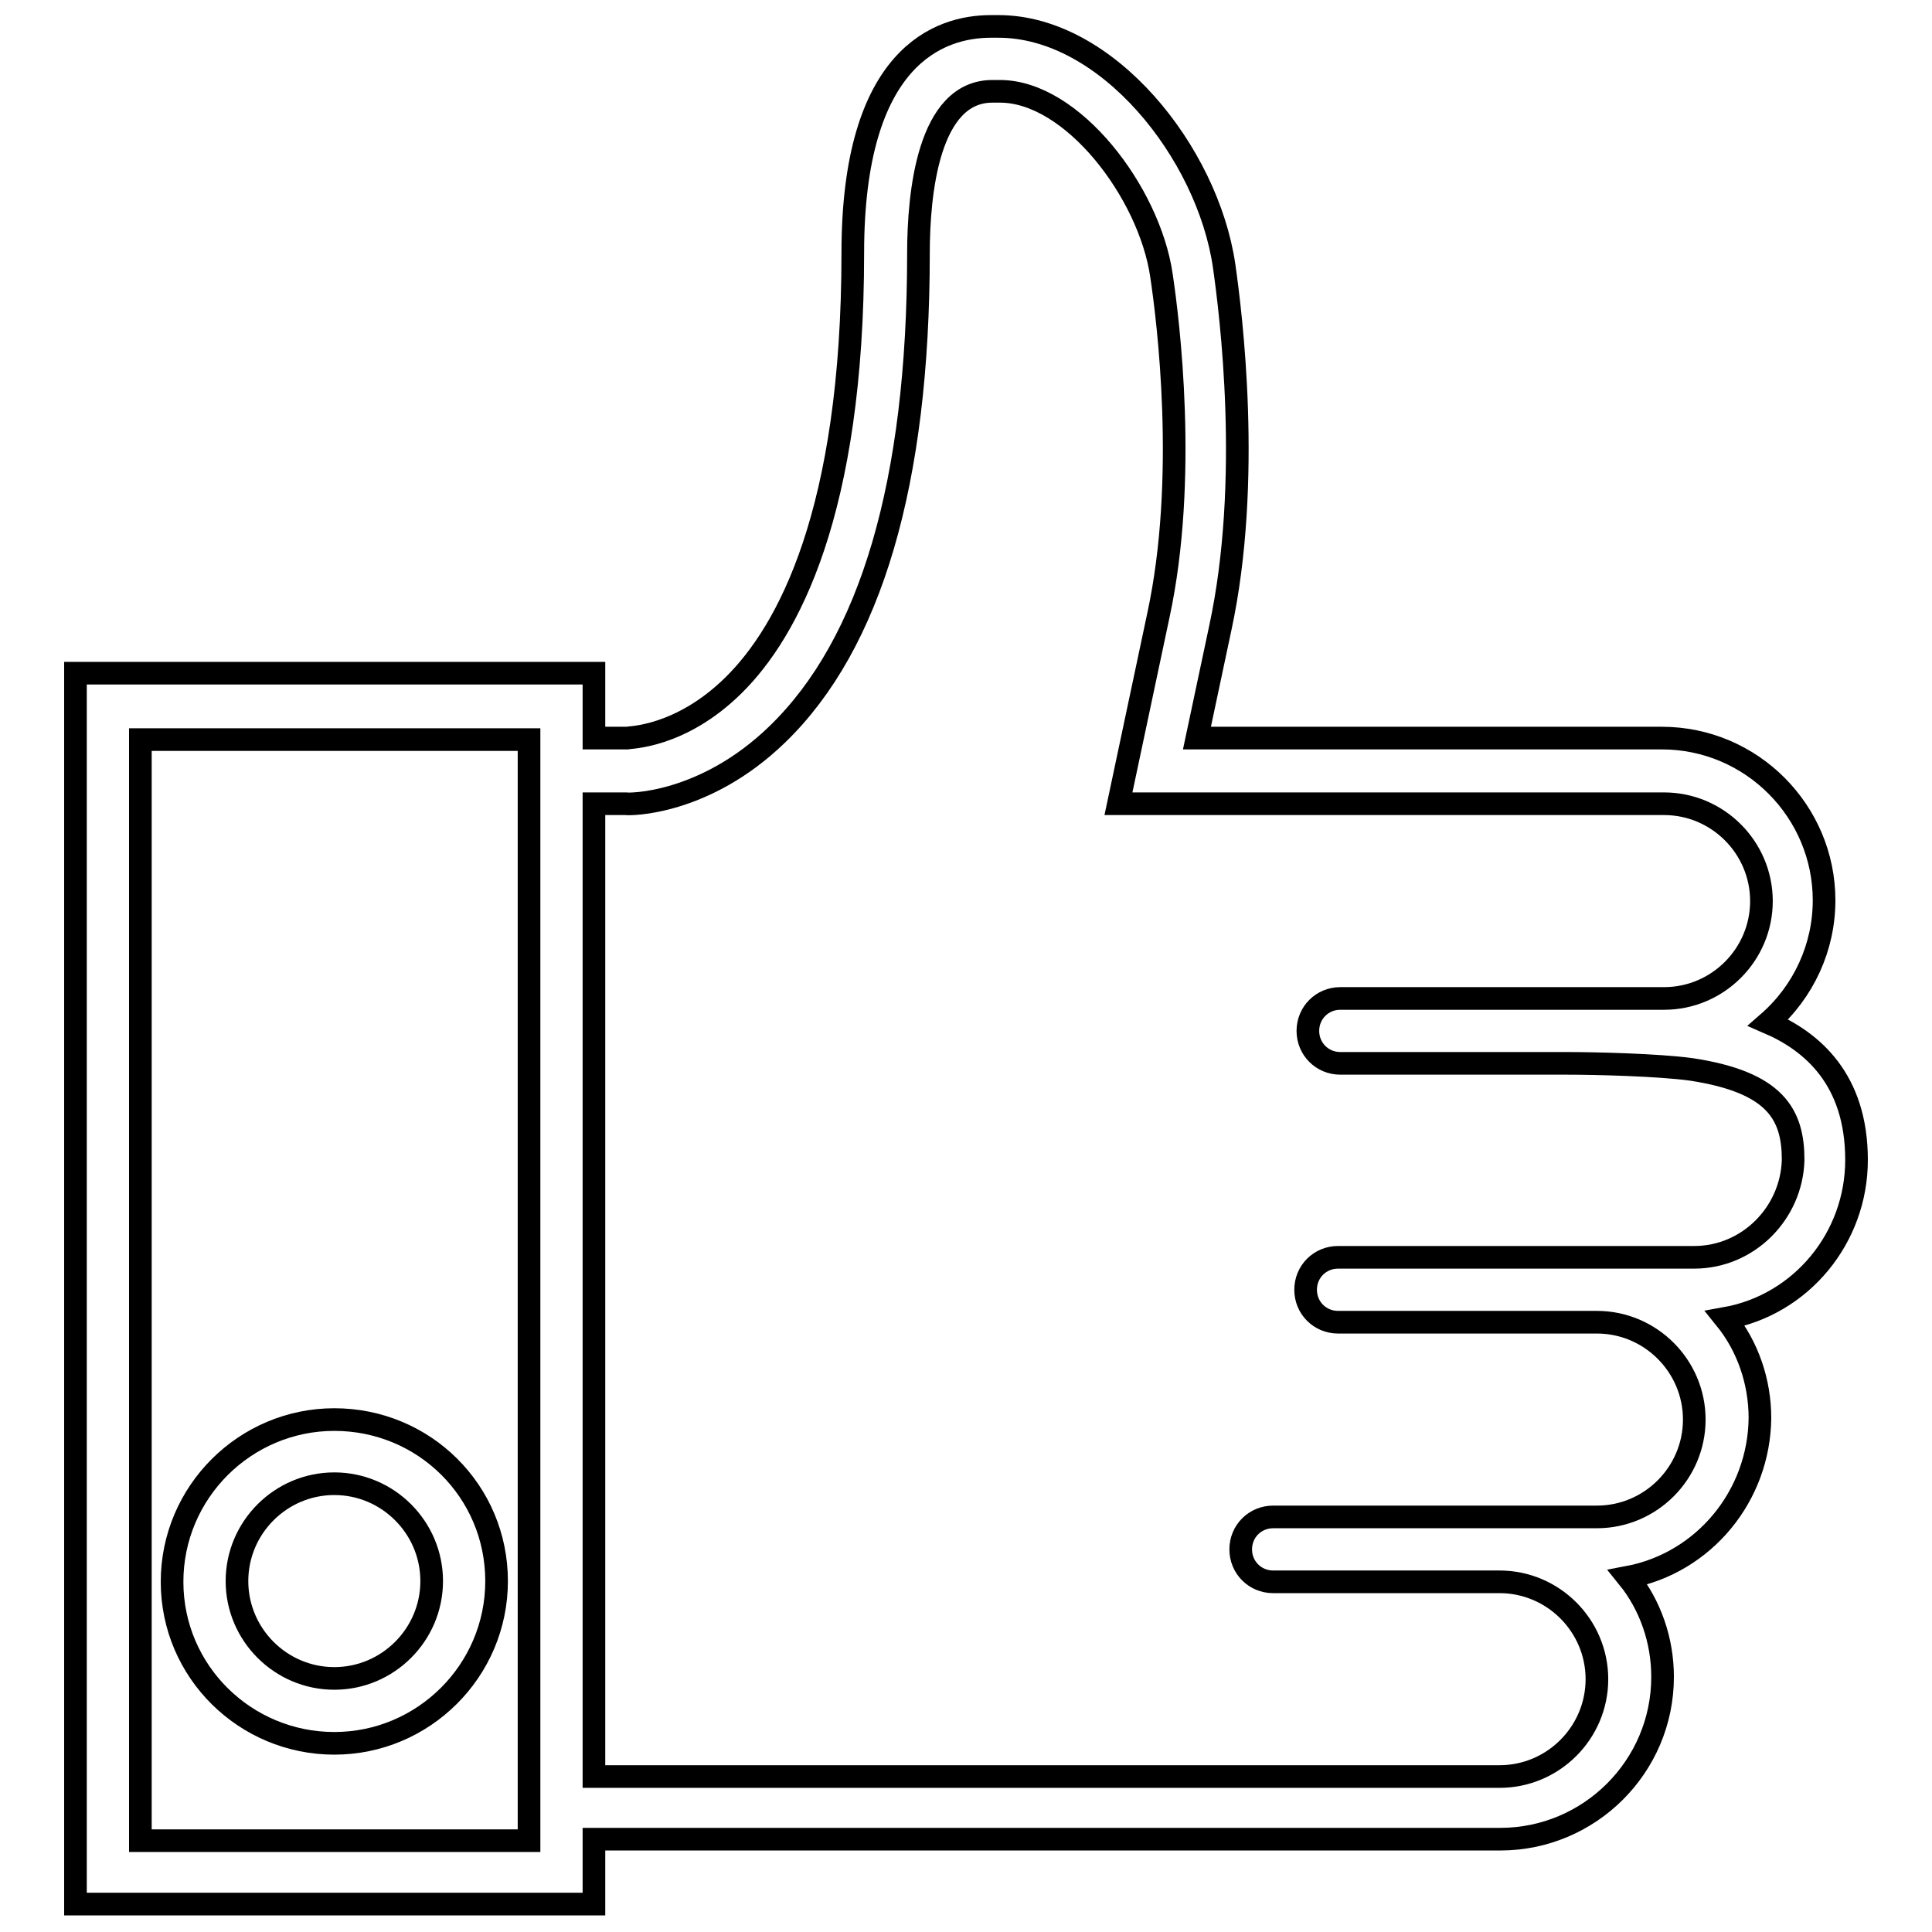 <?xml version="1.0" encoding="utf-8"?>
<!-- Svg Vector Icons : http://www.onlinewebfonts.com/icon -->
<!DOCTYPE svg PUBLIC "-//W3C//DTD SVG 1.1//EN" "http://www.w3.org/Graphics/SVG/1.1/DTD/svg11.dtd">
<svg version="1.1" xmlns="http://www.w3.org/2000/svg" xmlns:xlink="http://www.w3.org/1999/xlink" x="0px" y="0px" viewBox="0 0 256 256" enable-background="new 0 0 256 256" xml:space="preserve">
<g> <path stroke-width="3" fill-opacity="0" stroke="#000000"  d="M44.3,188.1c-11.8,0-21.5,9.6-21.5,21.5S32.5,231,44.3,231c11.8,0,21.5-9.6,21.5-21.5 S56.2,188.1,44.3,188.1z M44.3,222.4c-7.1,0-12.9-5.8-12.9-12.9c0-7.1,5.8-12.9,12.9-12.9c7.1,0,12.9,5.8,12.9,12.9 C57.2,216.6,51.4,222.4,44.3,222.4z"/> <path stroke-width="3" fill-opacity="0" stroke="#000000"  d="M246,153.7c0-10.7-5.9-15.7-11.7-18.2c4.7-4.1,7.4-10,7.4-16.2c0-11.8-9.6-21.5-21.5-21.5h-61.6l3.1-14.6 c4.2-19.5,1.4-41.7,0.5-48c-2.2-15-15.5-31.7-29.9-31.7h-1c-6.8,0-18.3,3.9-18.3,30c0,34.4-8.6,50.2-15.8,57.3 c-7.1,7-13.9,6.9-14.2,7h-4.3v-8.6H10v163.1h68.7v-8.6h120.1c11.8,0,21.5-9.6,21.5-21.5c0-4.8-1.6-9.5-4.6-13.2 c10.1-1.9,17.4-10.8,17.5-21.1c0-4.8-1.6-9.5-4.6-13.2C238.7,172.9,246,164,246,153.7z M18.6,243.9V98h51.5v145.9H18.6z  M224.5,166.6h-47.2c-2.4,0-4.3,1.9-4.3,4.3s1.9,4.3,4.3,4.3h34.3c7.1,0,12.9,5.8,12.9,12.9s-5.8,12.9-12.9,12.9h-42.9 c-2.4,0-4.3,1.9-4.3,4.3c0,2.4,1.9,4.3,4.3,4.3h30c7.1,0,12.9,5.8,12.9,12.9c0,7.1-5.8,12.9-12.9,12.9H78.7V106.5l4.2,0 c0.4,0.1,10.4,0.2,20.1-9.2c12.4-12,18.7-33.4,18.7-63.7c0-8,1.3-21.5,9.8-21.5h1c9.6,0,19.8,13.4,21.4,24.4c0.9,6,3.5,26.9-0.4,45 l-5.3,25h72.3c7.1,0,12.9,5.8,12.9,12.9c0,7.1-5.8,12.9-12.9,12.9h-42.9c-2.4,0-4.3,1.9-4.3,4.3s1.9,4.3,4.3,4.3h30 c3.8,0,12.1,0.2,16.5,0.8c11.2,1.7,13.5,6,13.5,12C237.4,160.8,231.6,166.6,224.5,166.6z"/></g>
</svg>